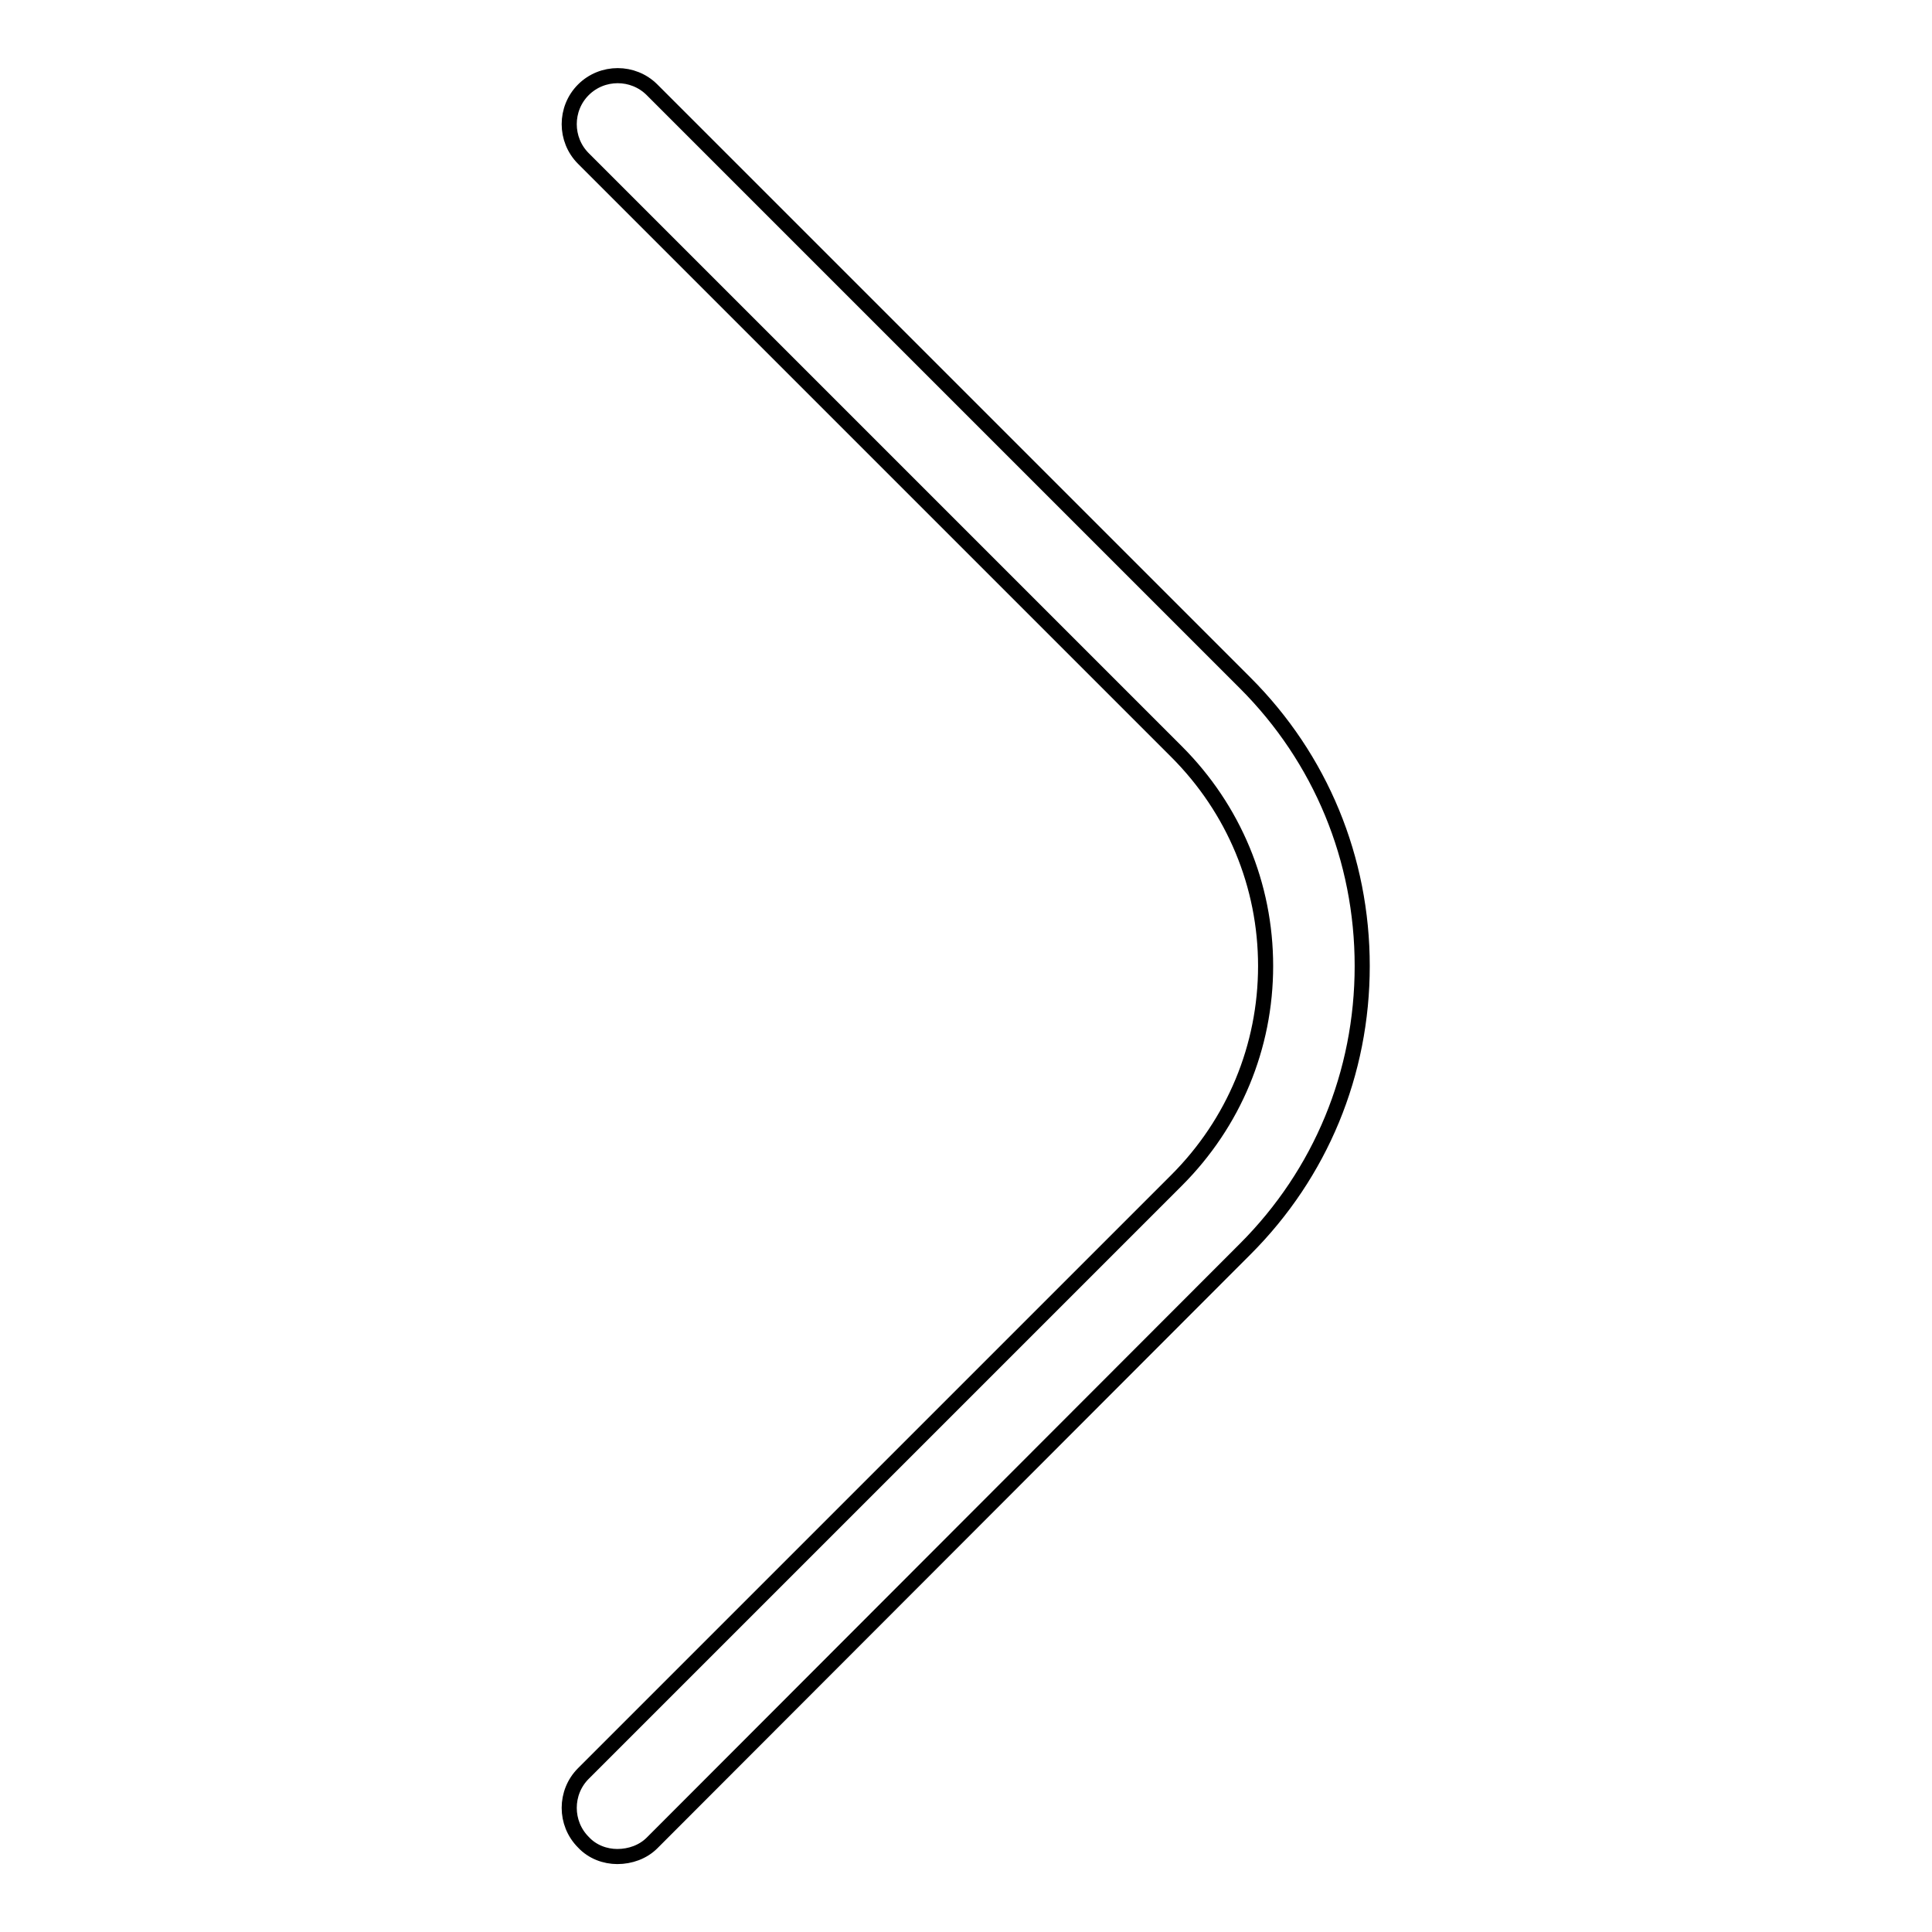 <?xml version="1.0" encoding="utf-8"?>
<!-- Svg Vector Icons : http://www.onlinewebfonts.com/icon -->
<!DOCTYPE svg PUBLIC "-//W3C//DTD SVG 1.1//EN" "http://www.w3.org/Graphics/SVG/1.1/DTD/svg11.dtd">
<svg version="1.1" xmlns="http://www.w3.org/2000/svg" xmlns:xlink="http://www.w3.org/1999/xlink" x="0px" y="0px" viewBox="0 0 256 256" enable-background="new 0 0 256 256" xml:space="preserve">
<g> <path stroke-width="2" fill-opacity="0" stroke="#000000"  d="M81.8,246c-1.6,0-3.3-0.6-4.5-1.9c-2.5-2.5-2.5-6.6,0-9.1l78.6-78.6c7.6-7.6,11.8-17.7,11.8-28.4 c0-10.7-4.2-20.8-11.8-28.4L77.3,21c-2.5-2.5-2.5-6.6,0-9.1c2.5-2.5,6.6-2.5,9.1,0L165,90.5c10,10,15.5,23.3,15.5,37.5 c0,14.2-5.5,27.5-15.5,37.5l-78.6,78.7C85.2,245.4,83.5,246,81.8,246z"/></g>
</svg>